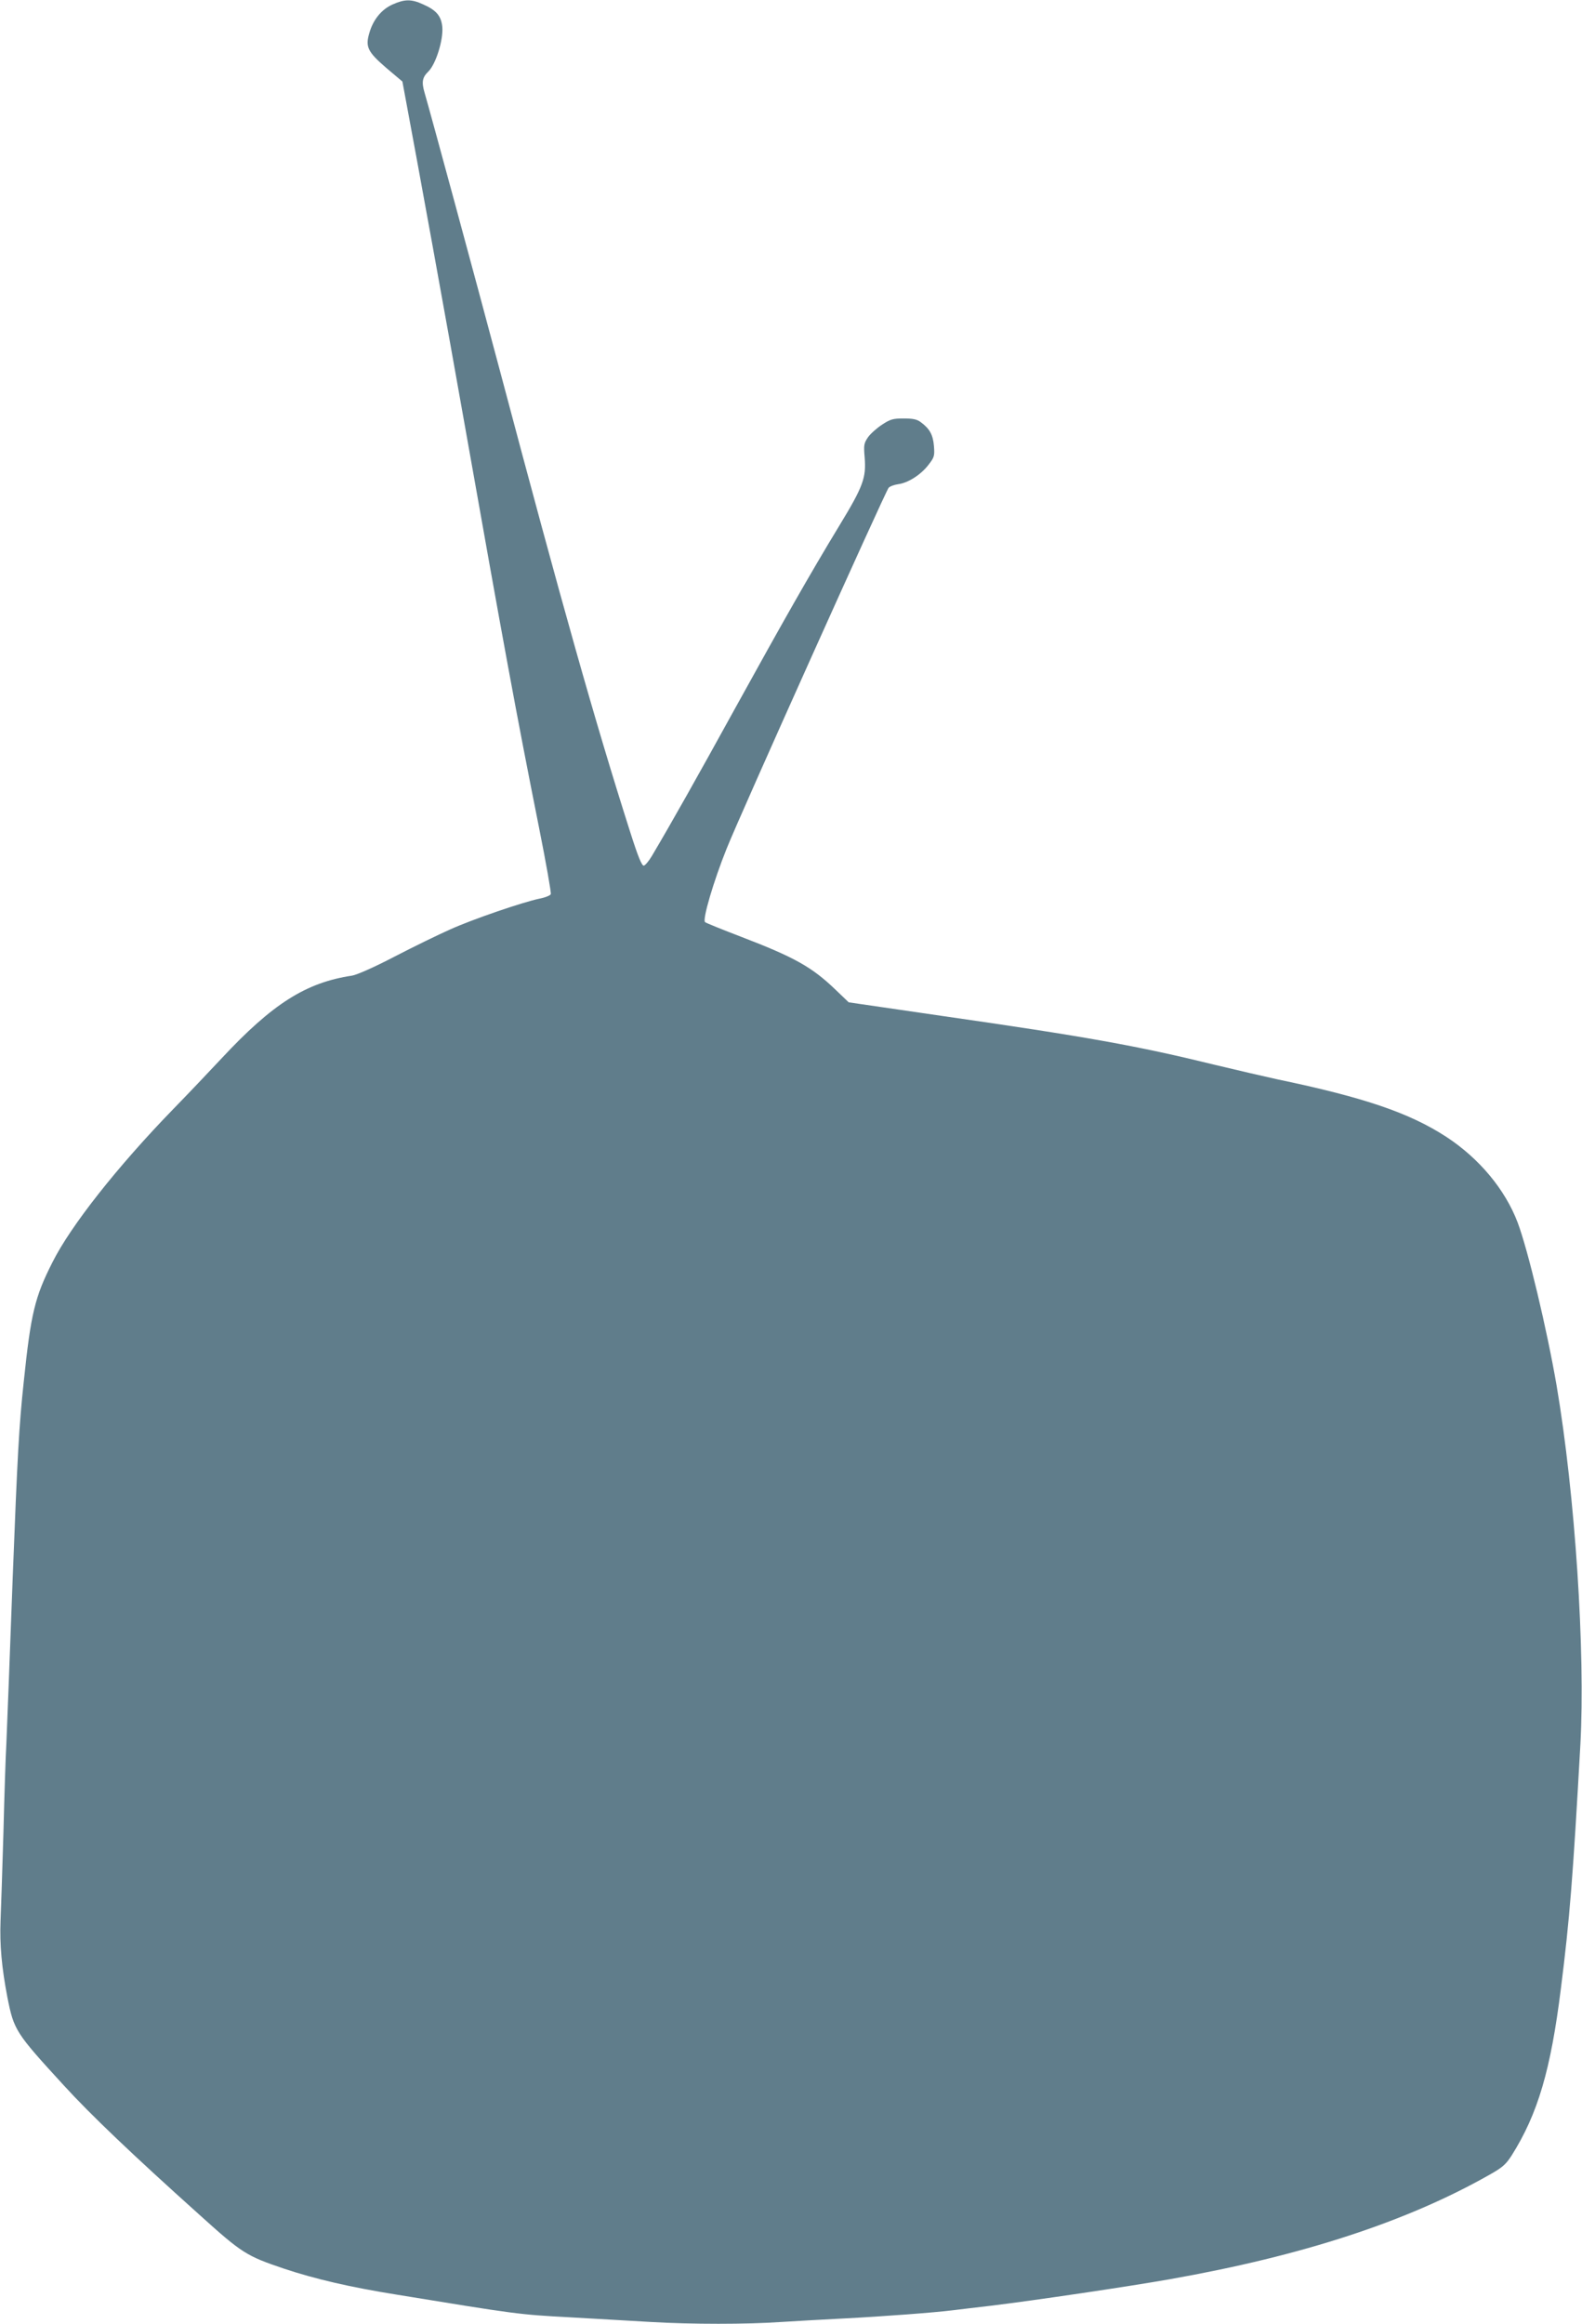 <?xml version="1.0" standalone="no"?>
<!DOCTYPE svg PUBLIC "-//W3C//DTD SVG 20010904//EN"
 "http://www.w3.org/TR/2001/REC-SVG-20010904/DTD/svg10.dtd">
<svg version="1.0" xmlns="http://www.w3.org/2000/svg"
 width="872pt" height="1280pt" viewBox="0 0 872 1280"
 preserveAspectRatio="xMidYMid meet">
<g transform="translate(0,1280) scale(0.1,-0.1)"
fill="#607d8b" stroke="none">
<path d="M2163 12775 c-60 -27 -106 -83 -127 -156 -23 -77 -10 -104 93 -193
l89 -75 21 -113 c56 -298 222 -1209 326 -1798 210 -1185 280 -1567 406 -2198
39 -195 68 -360 65 -367 -2 -7 -31 -19 -63 -25 -91 -19 -367 -113 -493 -170
-63 -28 -201 -95 -305 -149 -115 -60 -209 -101 -235 -105 -254 -38 -438 -155
-718 -455 -70 -75 -190 -201 -268 -281 -307 -316 -565 -643 -665 -843 -97
-191 -119 -282 -158 -657 -26 -242 -35 -405 -61 -1080 -16 -437 -32 -849 -35
-915 -4 -66 -11 -285 -16 -485 -6 -201 -13 -421 -16 -490 -5 -132 6 -256 38
-423 36 -180 44 -193 311 -484 145 -159 381 -384 748 -713 235 -212 258 -226
465 -296 171 -57 364 -102 620 -143 662 -108 673 -110 955 -125 151 -9 354
-20 450 -26 220 -13 529 -13 714 0 77 5 238 14 356 20 196 10 494 32 595 45
22 3 117 14 210 25 246 30 759 106 985 146 730 129 1305 317 1760 575 73 41
90 57 122 106 145 230 216 472 272 923 48 380 66 607 107 1340 28 510 -29
1378 -131 1978 -53 308 -157 745 -215 899 -69 181 -211 352 -393 471 -203 132
-452 217 -932 317 -69 15 -224 51 -345 80 -424 104 -706 155 -1509 270 l-508
74 -72 69 c-130 125 -226 179 -521 292 -104 40 -194 76 -199 81 -15 14 47 225
119 404 70 177 874 1965 893 1988 7 8 31 17 53 20 55 7 126 53 167 107 32 41
34 49 30 102 -5 62 -23 96 -72 132 -21 16 -42 21 -95 21 -59 0 -73 -4 -119
-34 -29 -19 -64 -50 -78 -70 -22 -33 -24 -42 -18 -111 9 -111 -8 -159 -137
-371 -167 -275 -310 -527 -579 -1014 -211 -383 -348 -626 -457 -810 -16 -27
-36 -51 -44 -53 -11 -2 -31 45 -77 190 -192 602 -373 1243 -717 2538 -141 529
-380 1410 -415 1530 -17 58 -12 84 20 115 42 40 84 175 78 246 -6 61 -33 93
-106 125 -65 30 -102 29 -169 -1z"/>
</g>
</svg>
